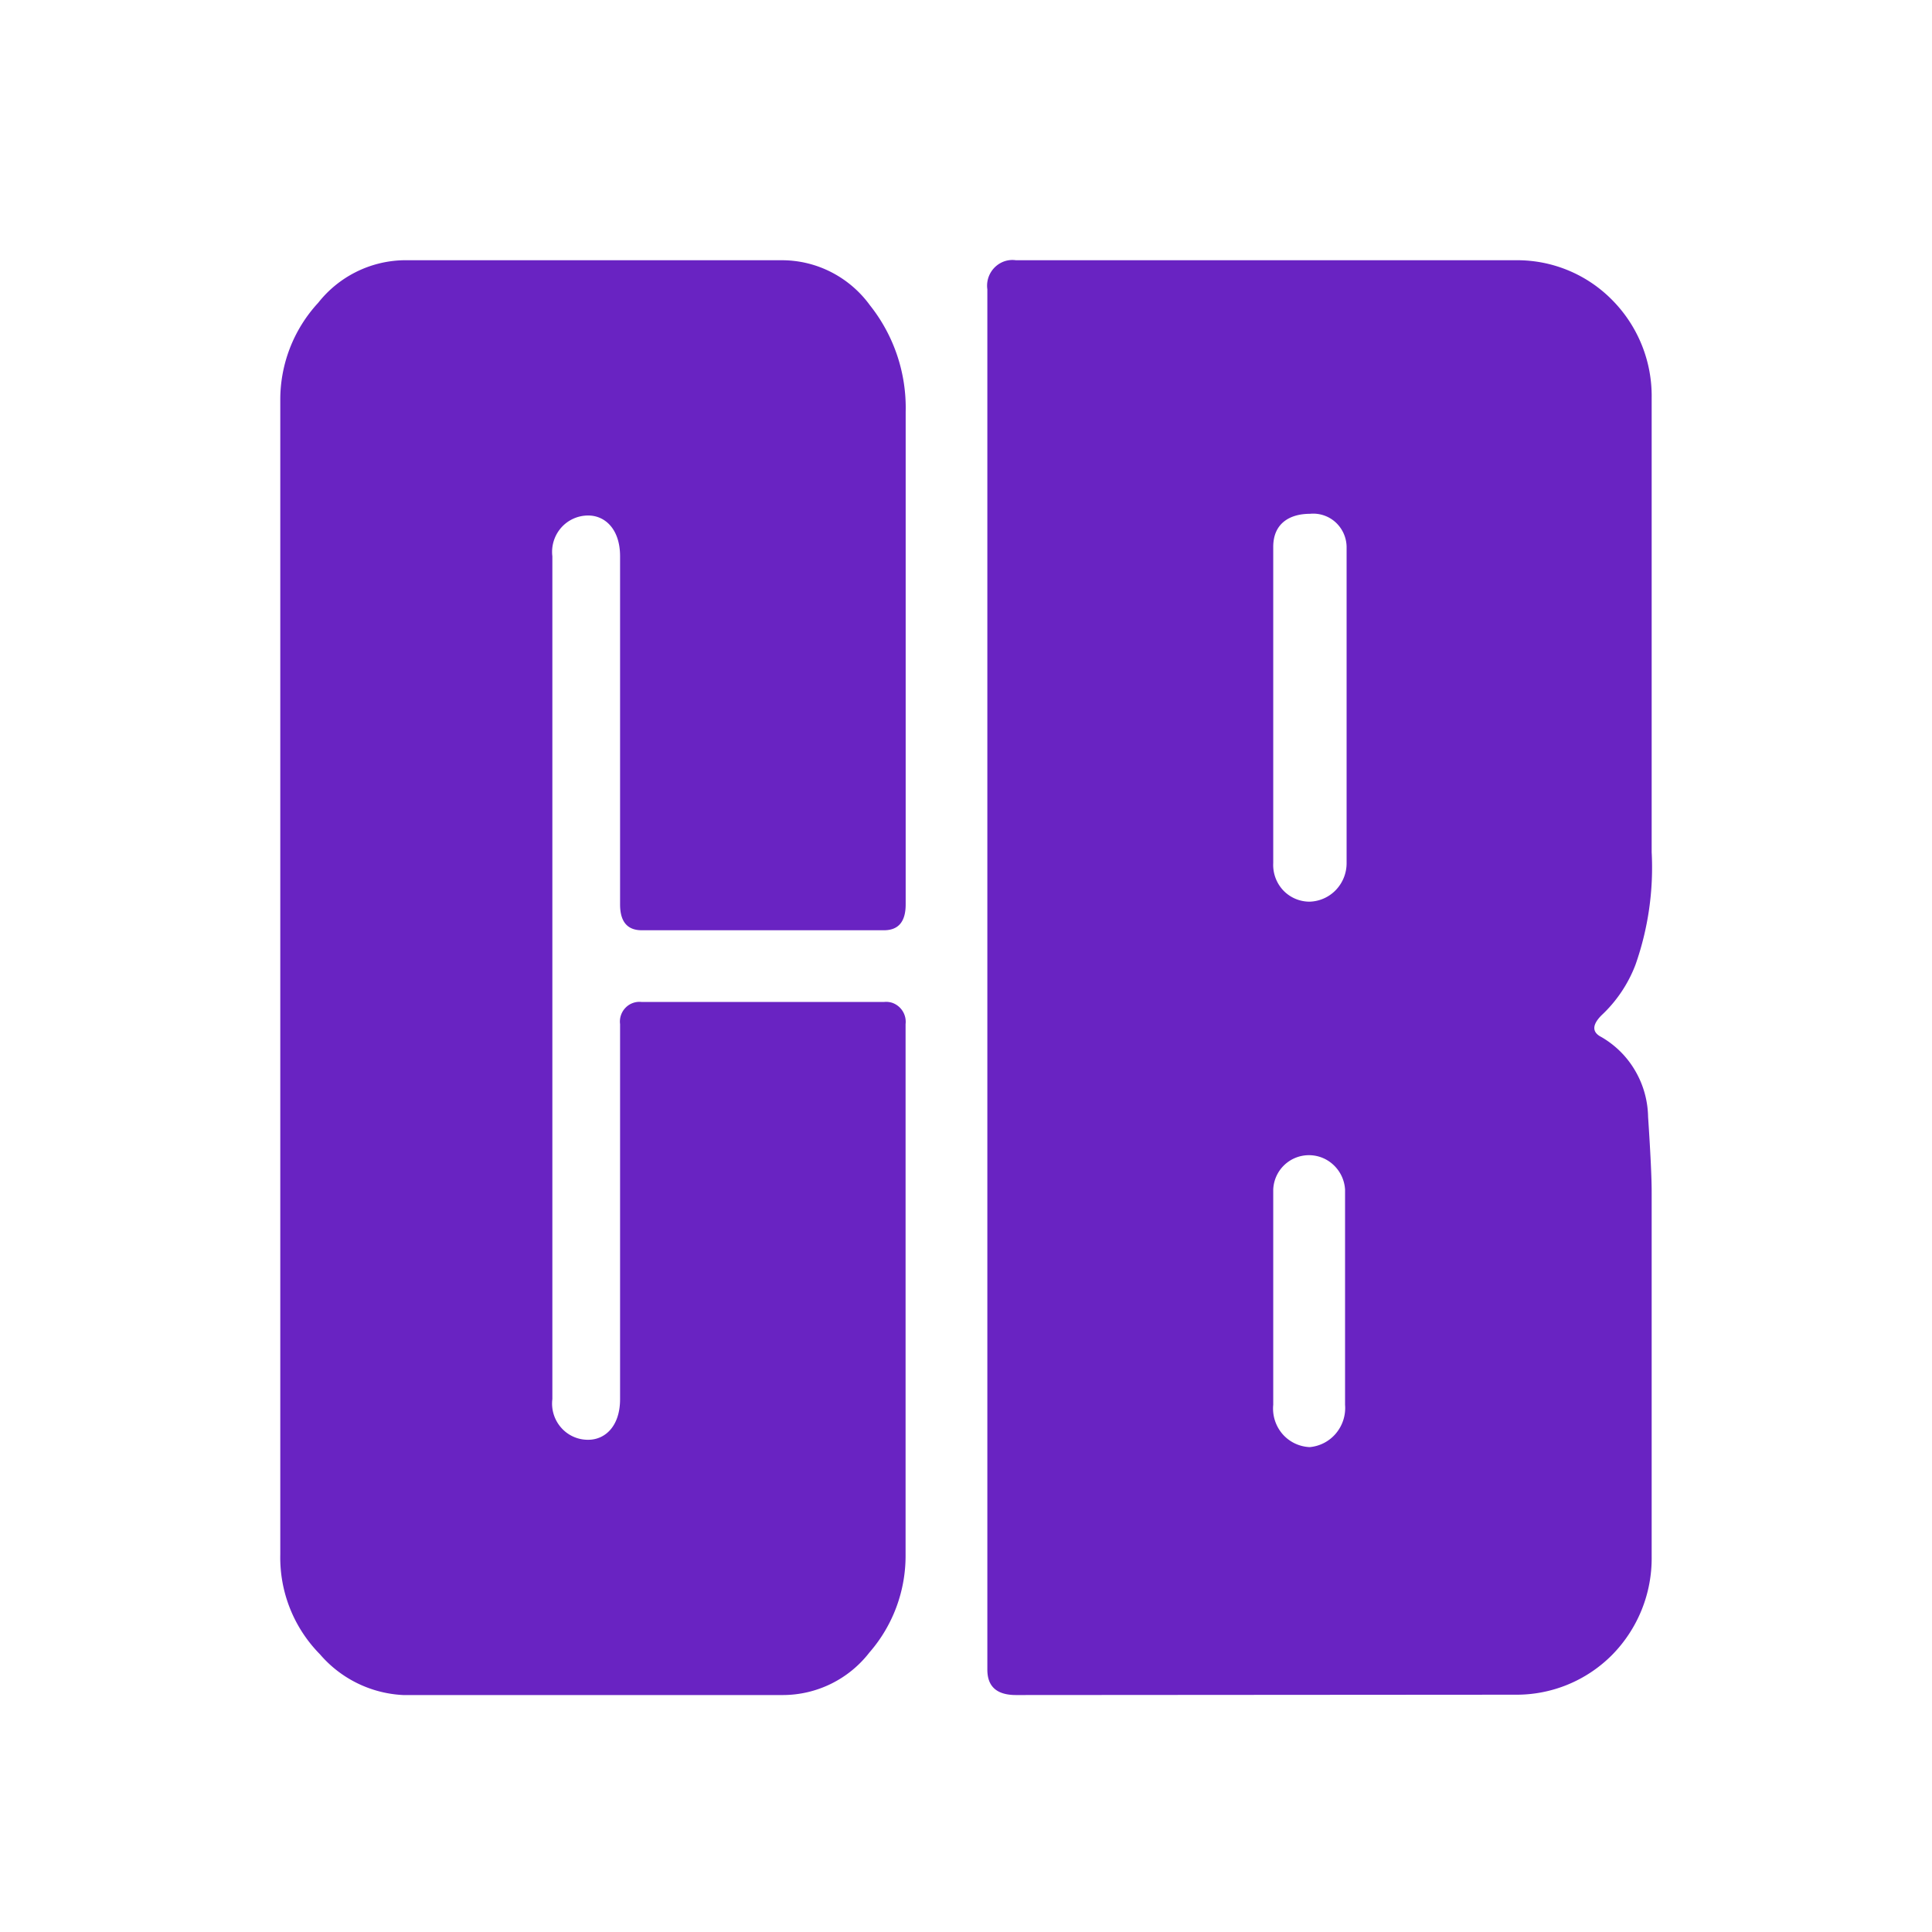<svg xmlns="http://www.w3.org/2000/svg" width="40" height="40" fill="none"><path fill="#6923C2" d="M18.002 6.308a2.27 2.27 0 0 0-.791-.673 2.24 2.24 0 0 0-1.006-.247H8.347a2.311 2.311 0 0 0-1.758.88 2.954 2.954 0 0 0-.786 2.03v23.885a2.85 2.85 0 0 0 .822 2.068 2.424 2.424 0 0 0 1.721.843h7.858a2.269 2.269 0 0 0 1.797-.882c.488-.56.755-1.282.748-2.029v-10.98a.416.416 0 0 0-.268-.438.402.402 0 0 0-.181-.02h-5.013a.401.401 0 0 0-.335.118.41.41 0 0 0-.114.34v7.764c0 .562-.311.842-.659.842a.734.734 0 0 1-.56-.25.753.753 0 0 1-.183-.592v-17.45a.76.76 0 0 1 .183-.592.744.744 0 0 1 .56-.252c.348 0 .659.283.659.844v7.208c0 .357.15.535.449.535h5.014c.3 0 .45-.178.45-.535V8.529a3.411 3.411 0 0 0-.749-2.22ZM21.036 35.094c-.398 0-.594-.175-.594-.526V5.99a.535.535 0 0 1 .353-.58.518.518 0 0 1 .24-.022h10.341a2.757 2.757 0 0 1 2.004.825 2.823 2.823 0 0 1 .816 2.028v9.402a6.065 6.065 0 0 1-.334 2.328c-.152.4-.394.76-.705 1.05-.198.2-.198.351 0 .451.288.167.53.407.698.697.17.29.261.619.267.955.05.752.075 1.278.074 1.577v7.531a2.852 2.852 0 0 1-.816 2.028 2.786 2.786 0 0 1-2.004.827l-10.34.007Zm5.325-23.772v6.547a.769.769 0 0 0 .207.565.75.75 0 0 0 .55.234.783.783 0 0 0 .541-.243.802.802 0 0 0 .221-.556v-6.547a.705.705 0 0 0-.232-.512.688.688 0 0 0-.53-.172c-.397 0-.757.184-.757.684Zm0 13.307v4.455a.808.808 0 0 0 .19.604.79.79 0 0 0 .566.273.8.8 0 0 0 .544-.286.819.819 0 0 0 .187-.59v-4.456a.758.758 0 0 0-.233-.504.74.74 0 0 0-1.254.504Z"/></svg>